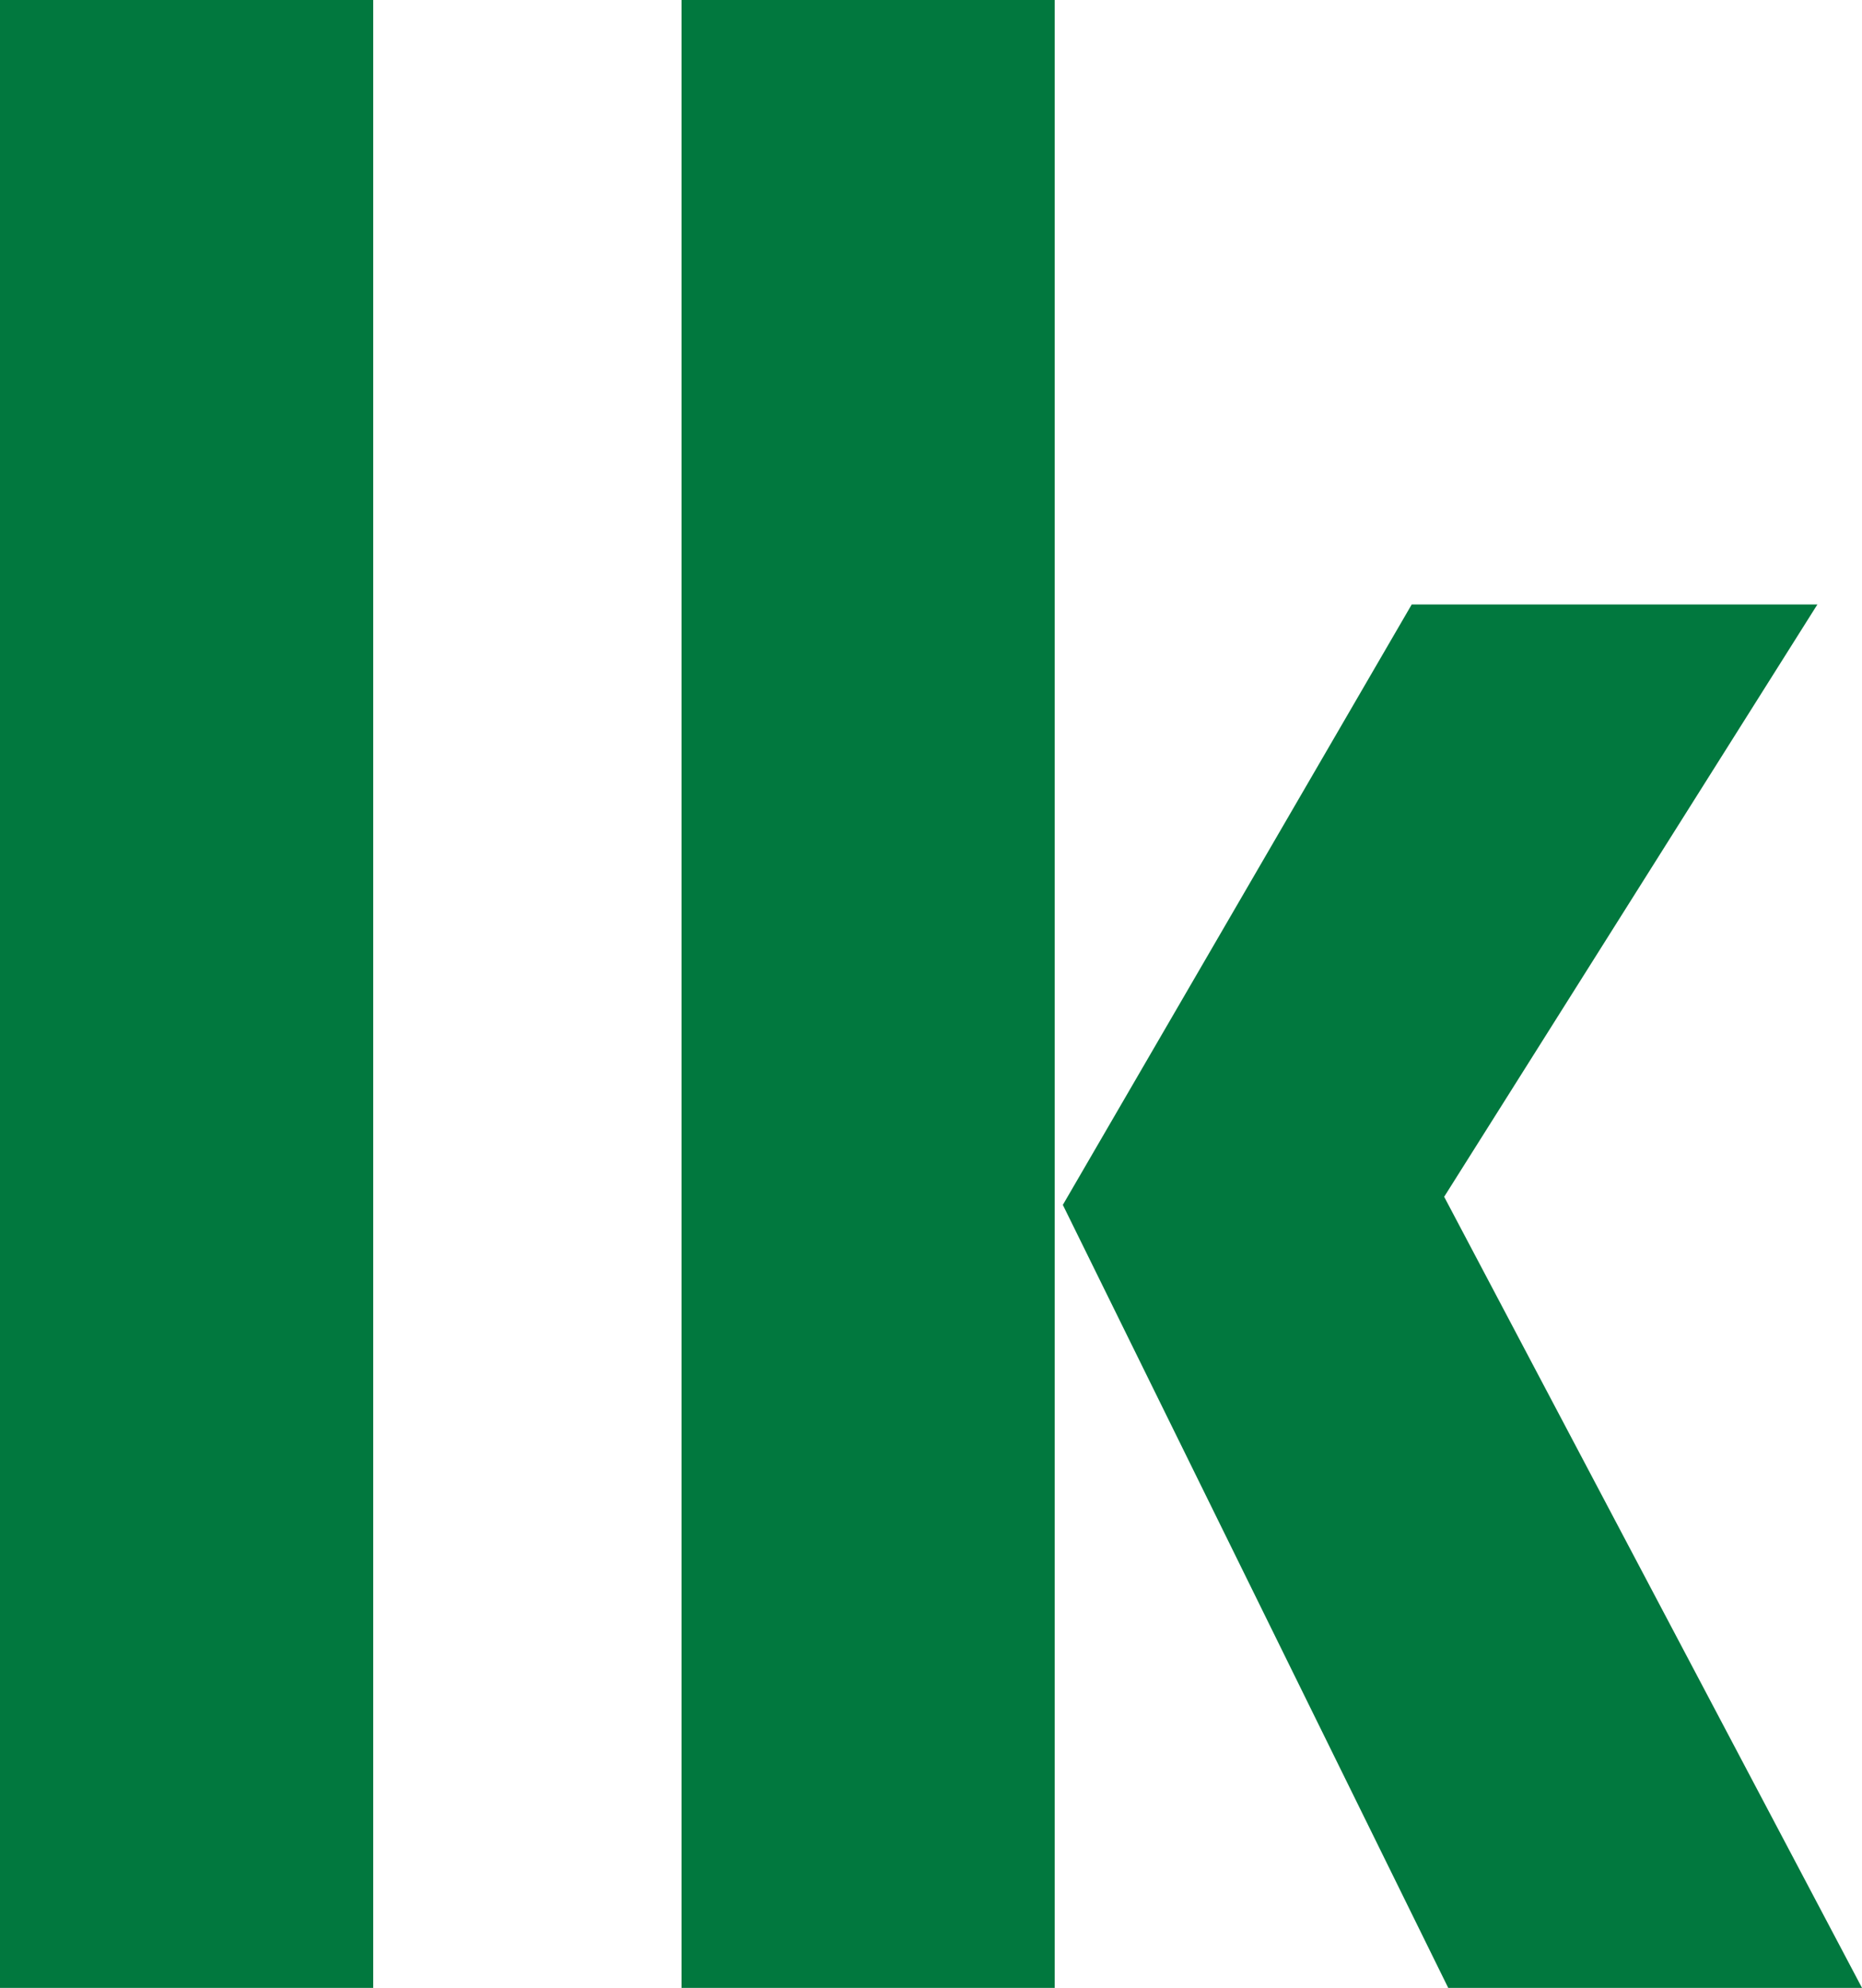 <?xml version="1.0" encoding="utf-8"?>
<!-- Generator: Adobe Illustrator 25.0.0, SVG Export Plug-In . SVG Version: 6.00 Build 0)  -->
<svg version="1.1" id="Ebene_1" xmlns="http://www.w3.org/2000/svg" xmlns:xlink="http://www.w3.org/1999/xlink" x="0px" y="0px"
	 viewBox="0 0 45.9 49" style="enable-background:new 0 0 45.9 49;" xml:space="preserve">
<style type="text/css">
	.st0{fill:#01783E;}
</style>
<rect class="st0" width="9.2" height="49"/>
<path class="st0" d="M35.7,49l-9.5-19.3l8.6-14.8h10l-9.2,14.6L45.9,49H35.7z M16.8,0H26v49h-9.2V0z"/>
<g>
</g>
</svg>
